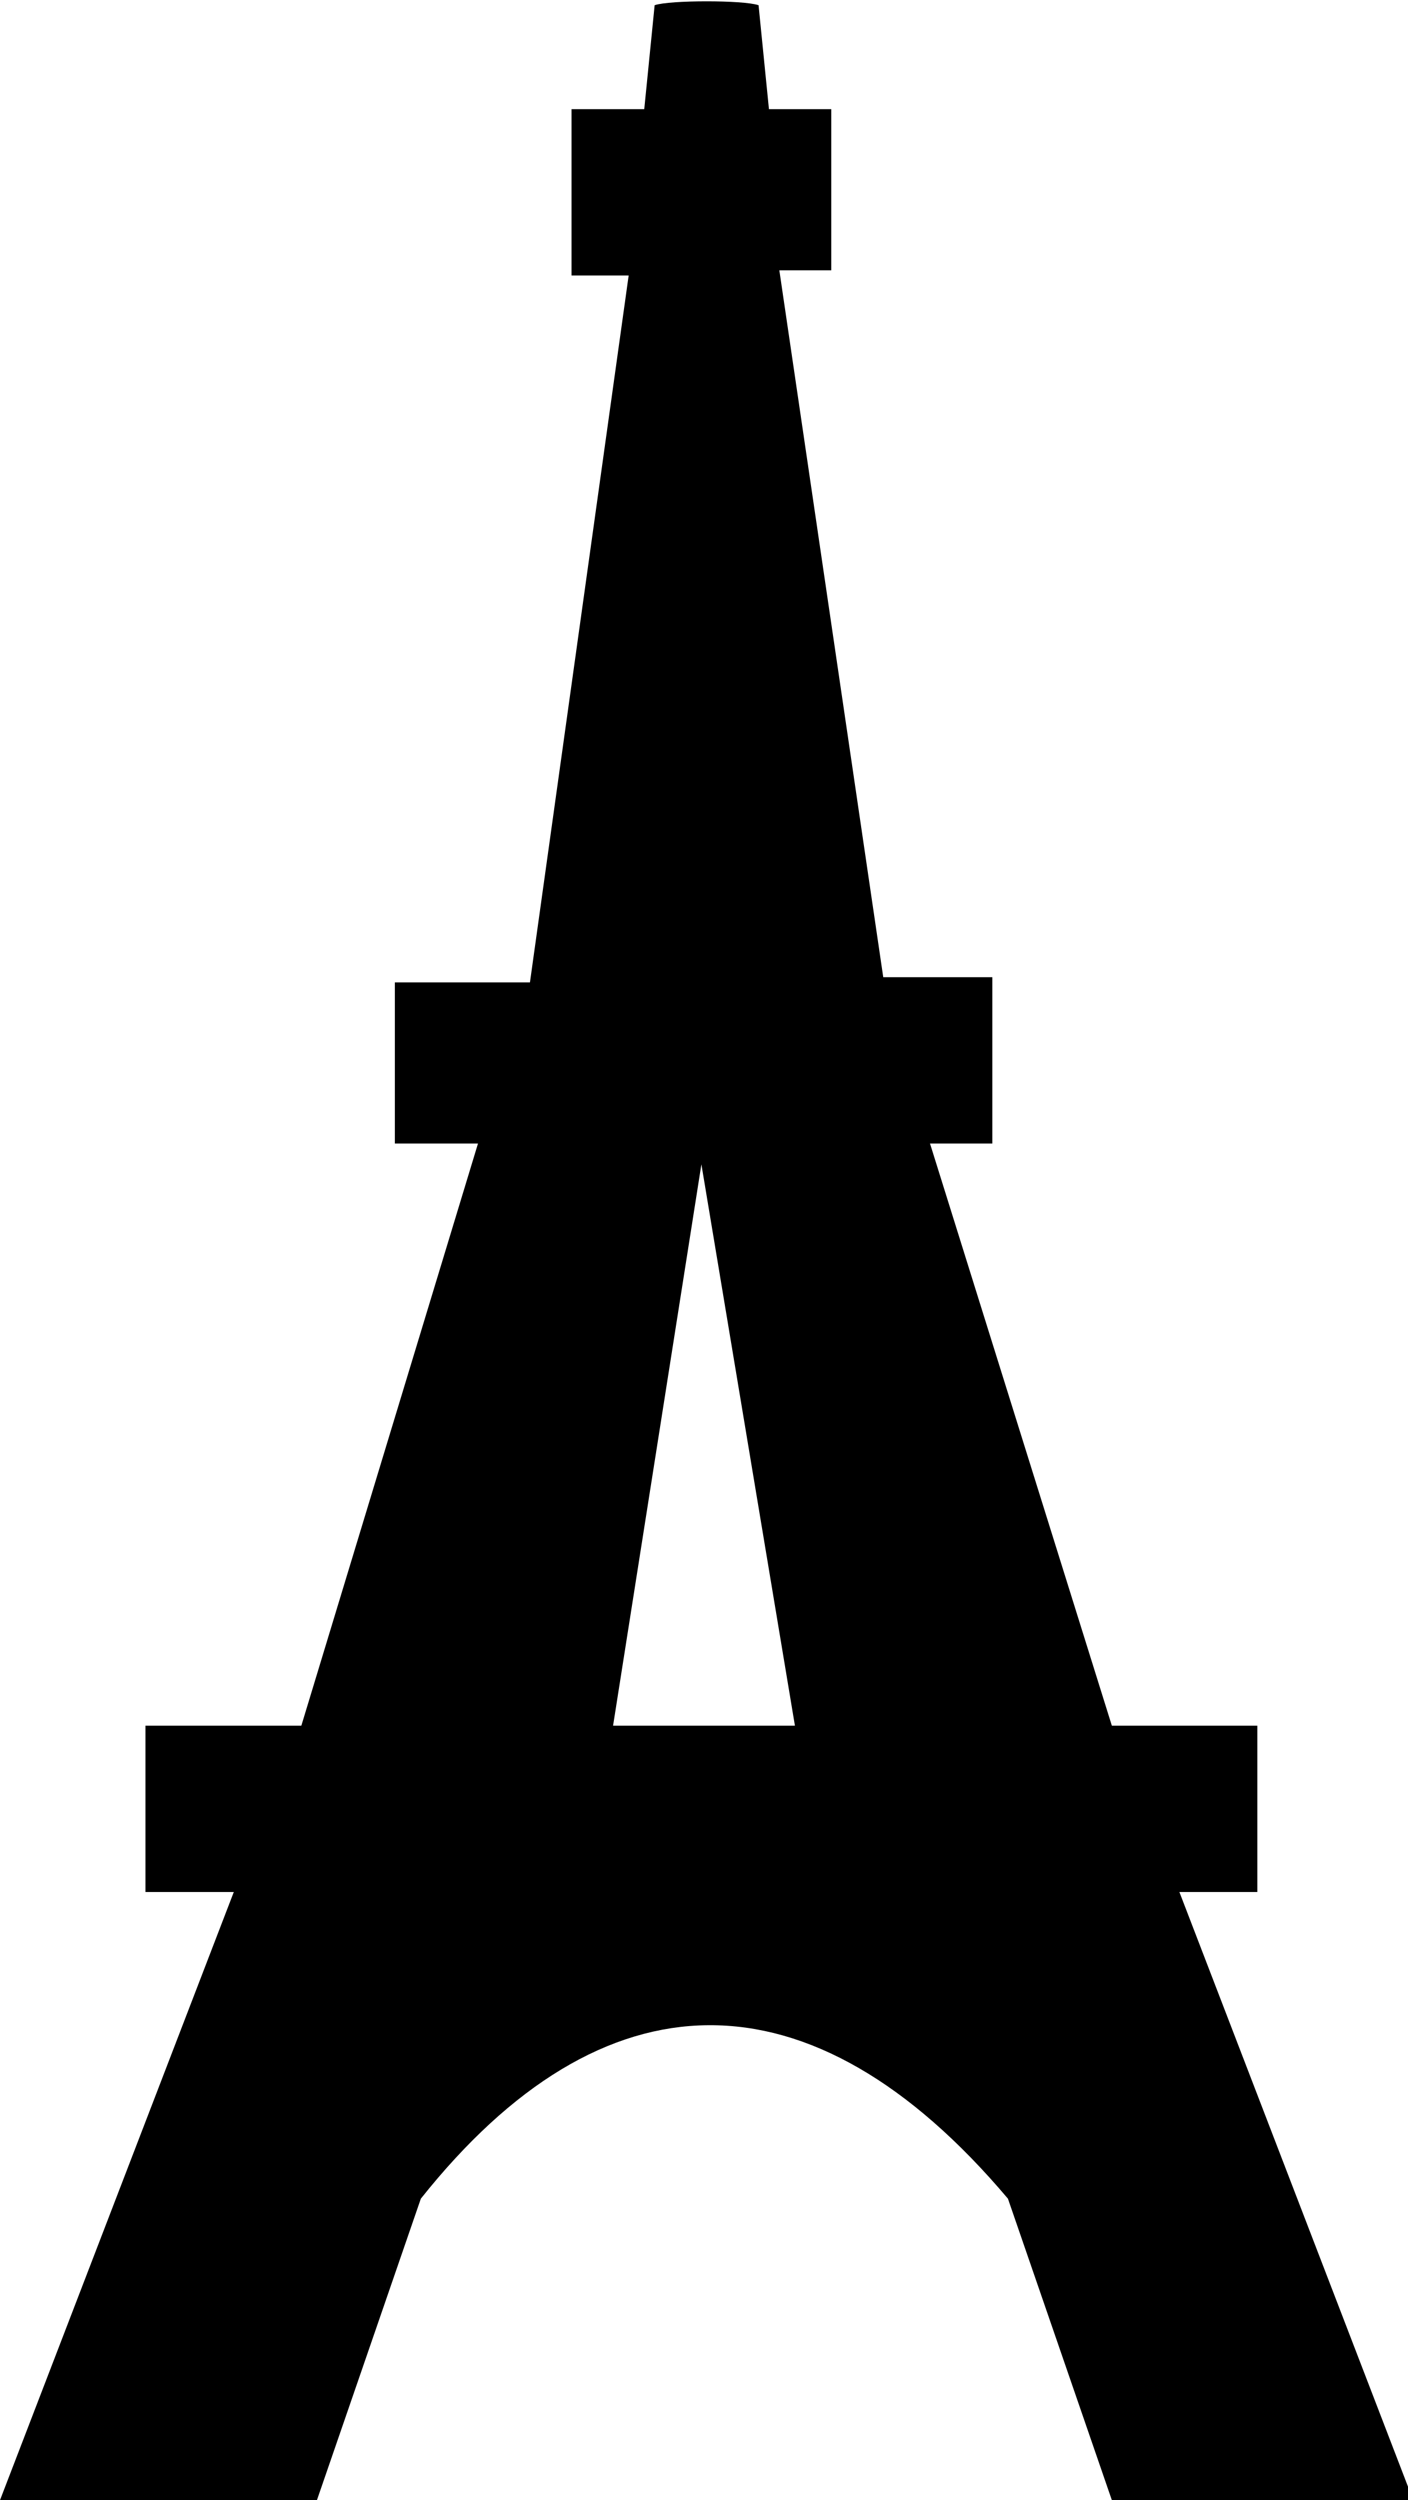 <?xml version="1.0" encoding="utf-8"?>
<!-- Generator: Adobe Illustrator 19.2.0, SVG Export Plug-In . SVG Version: 6.00 Build 0)  -->
<svg version="1.1" id="Layer_1" xmlns="http://www.w3.org/2000/svg" xmlns:xlink="http://www.w3.org/1999/xlink" x="0px" y="0px"
	 viewBox="0 0 27.1 48.1" style="enable-background:new 0 0 27.1 48.1;" xml:space="preserve">
<style type="text/css">
	.st0{fill-rule:evenodd;clip-rule:evenodd;}
</style>
<path class="st0" d="M0,48.1h6.1l2-5.8c3.5-4.4,7.5-4.5,11.3,0l2,5.8h5.8l-4.5-11.7h1.5v-3.2h-2.8L17.9,22h1.2v-3.2h-2.1L15,5.2h1
	V2.1h-1.2l-0.2-2c-0.3-0.1-1.7-0.1-2,0l-0.2,2H11v3.2h1.1l-1.9,13.6H7.6V22h1.6L5.8,33.2h-3v3.2h1.7L0,48.1L0,48.1z M15.3,33.2h-3.5
	l1.7-10.8L15.3,33.2z"/>
</svg>
